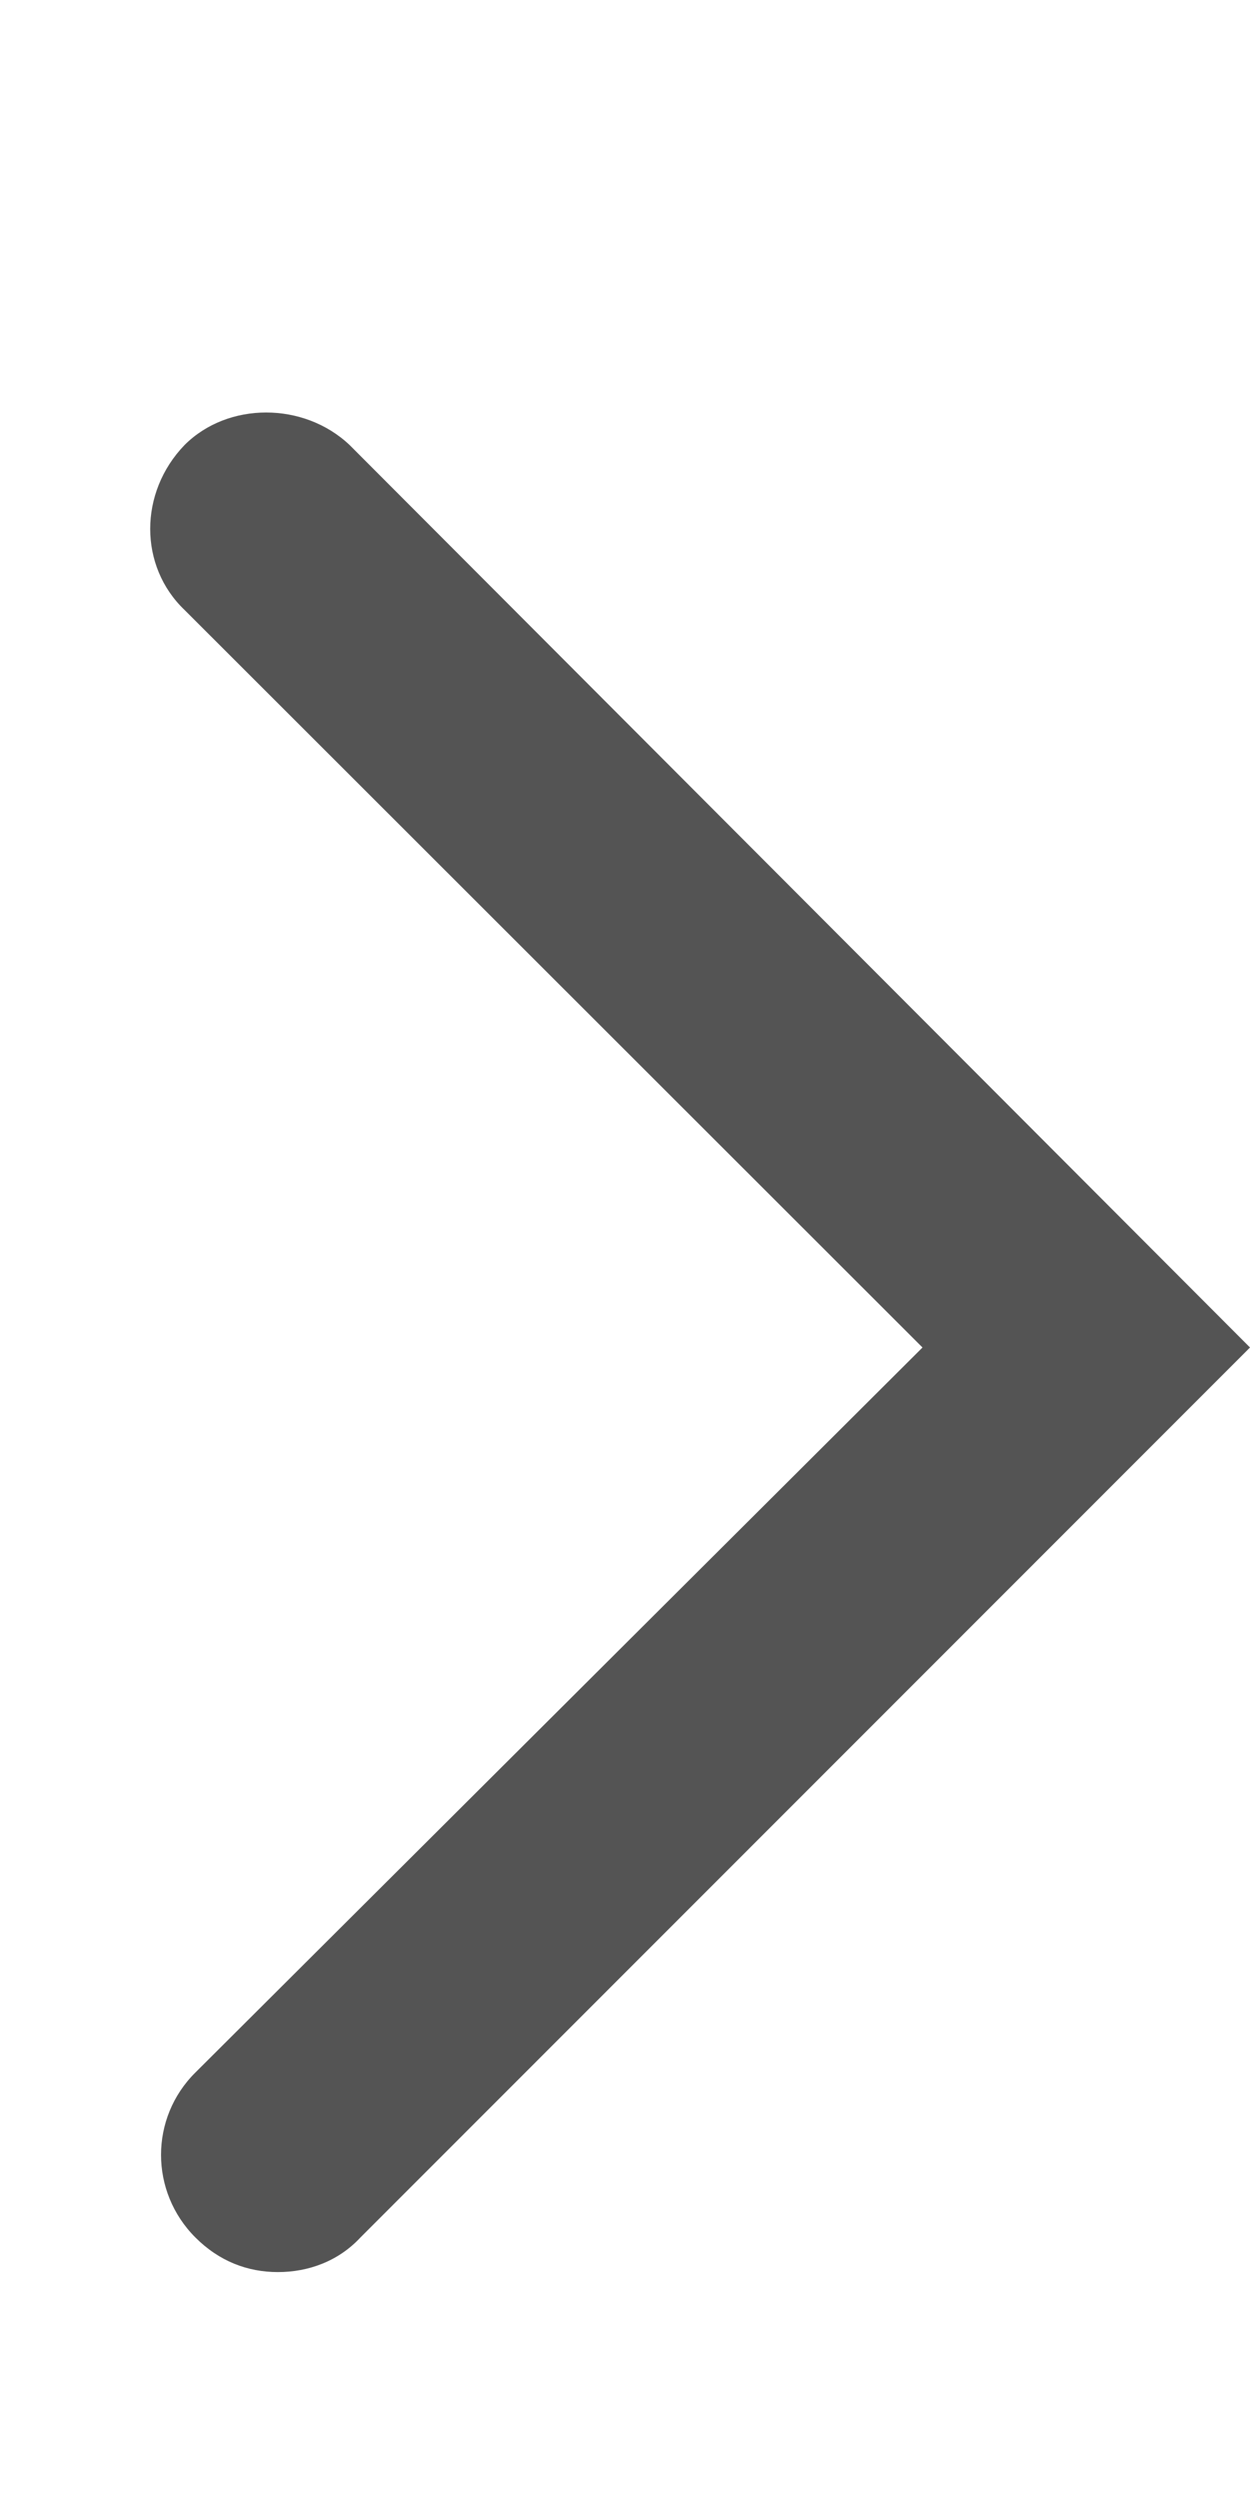 <svg width="3" height="6" viewBox="0 0 3 6" fill="none" xmlns="http://www.w3.org/2000/svg">
<path d="M0.667 5.453C0.594 5.453 0.526 5.427 0.469 5.37C0.359 5.26 0.359 5.083 0.469 4.974L2.214 3.234L0.443 1.464C0.333 1.359 0.333 1.182 0.443 1.068C0.547 0.964 0.729 0.964 0.839 1.068L3 3.234L0.865 5.37C0.812 5.427 0.74 5.453 0.667 5.453Z" fill="#545454"/>
</svg>
